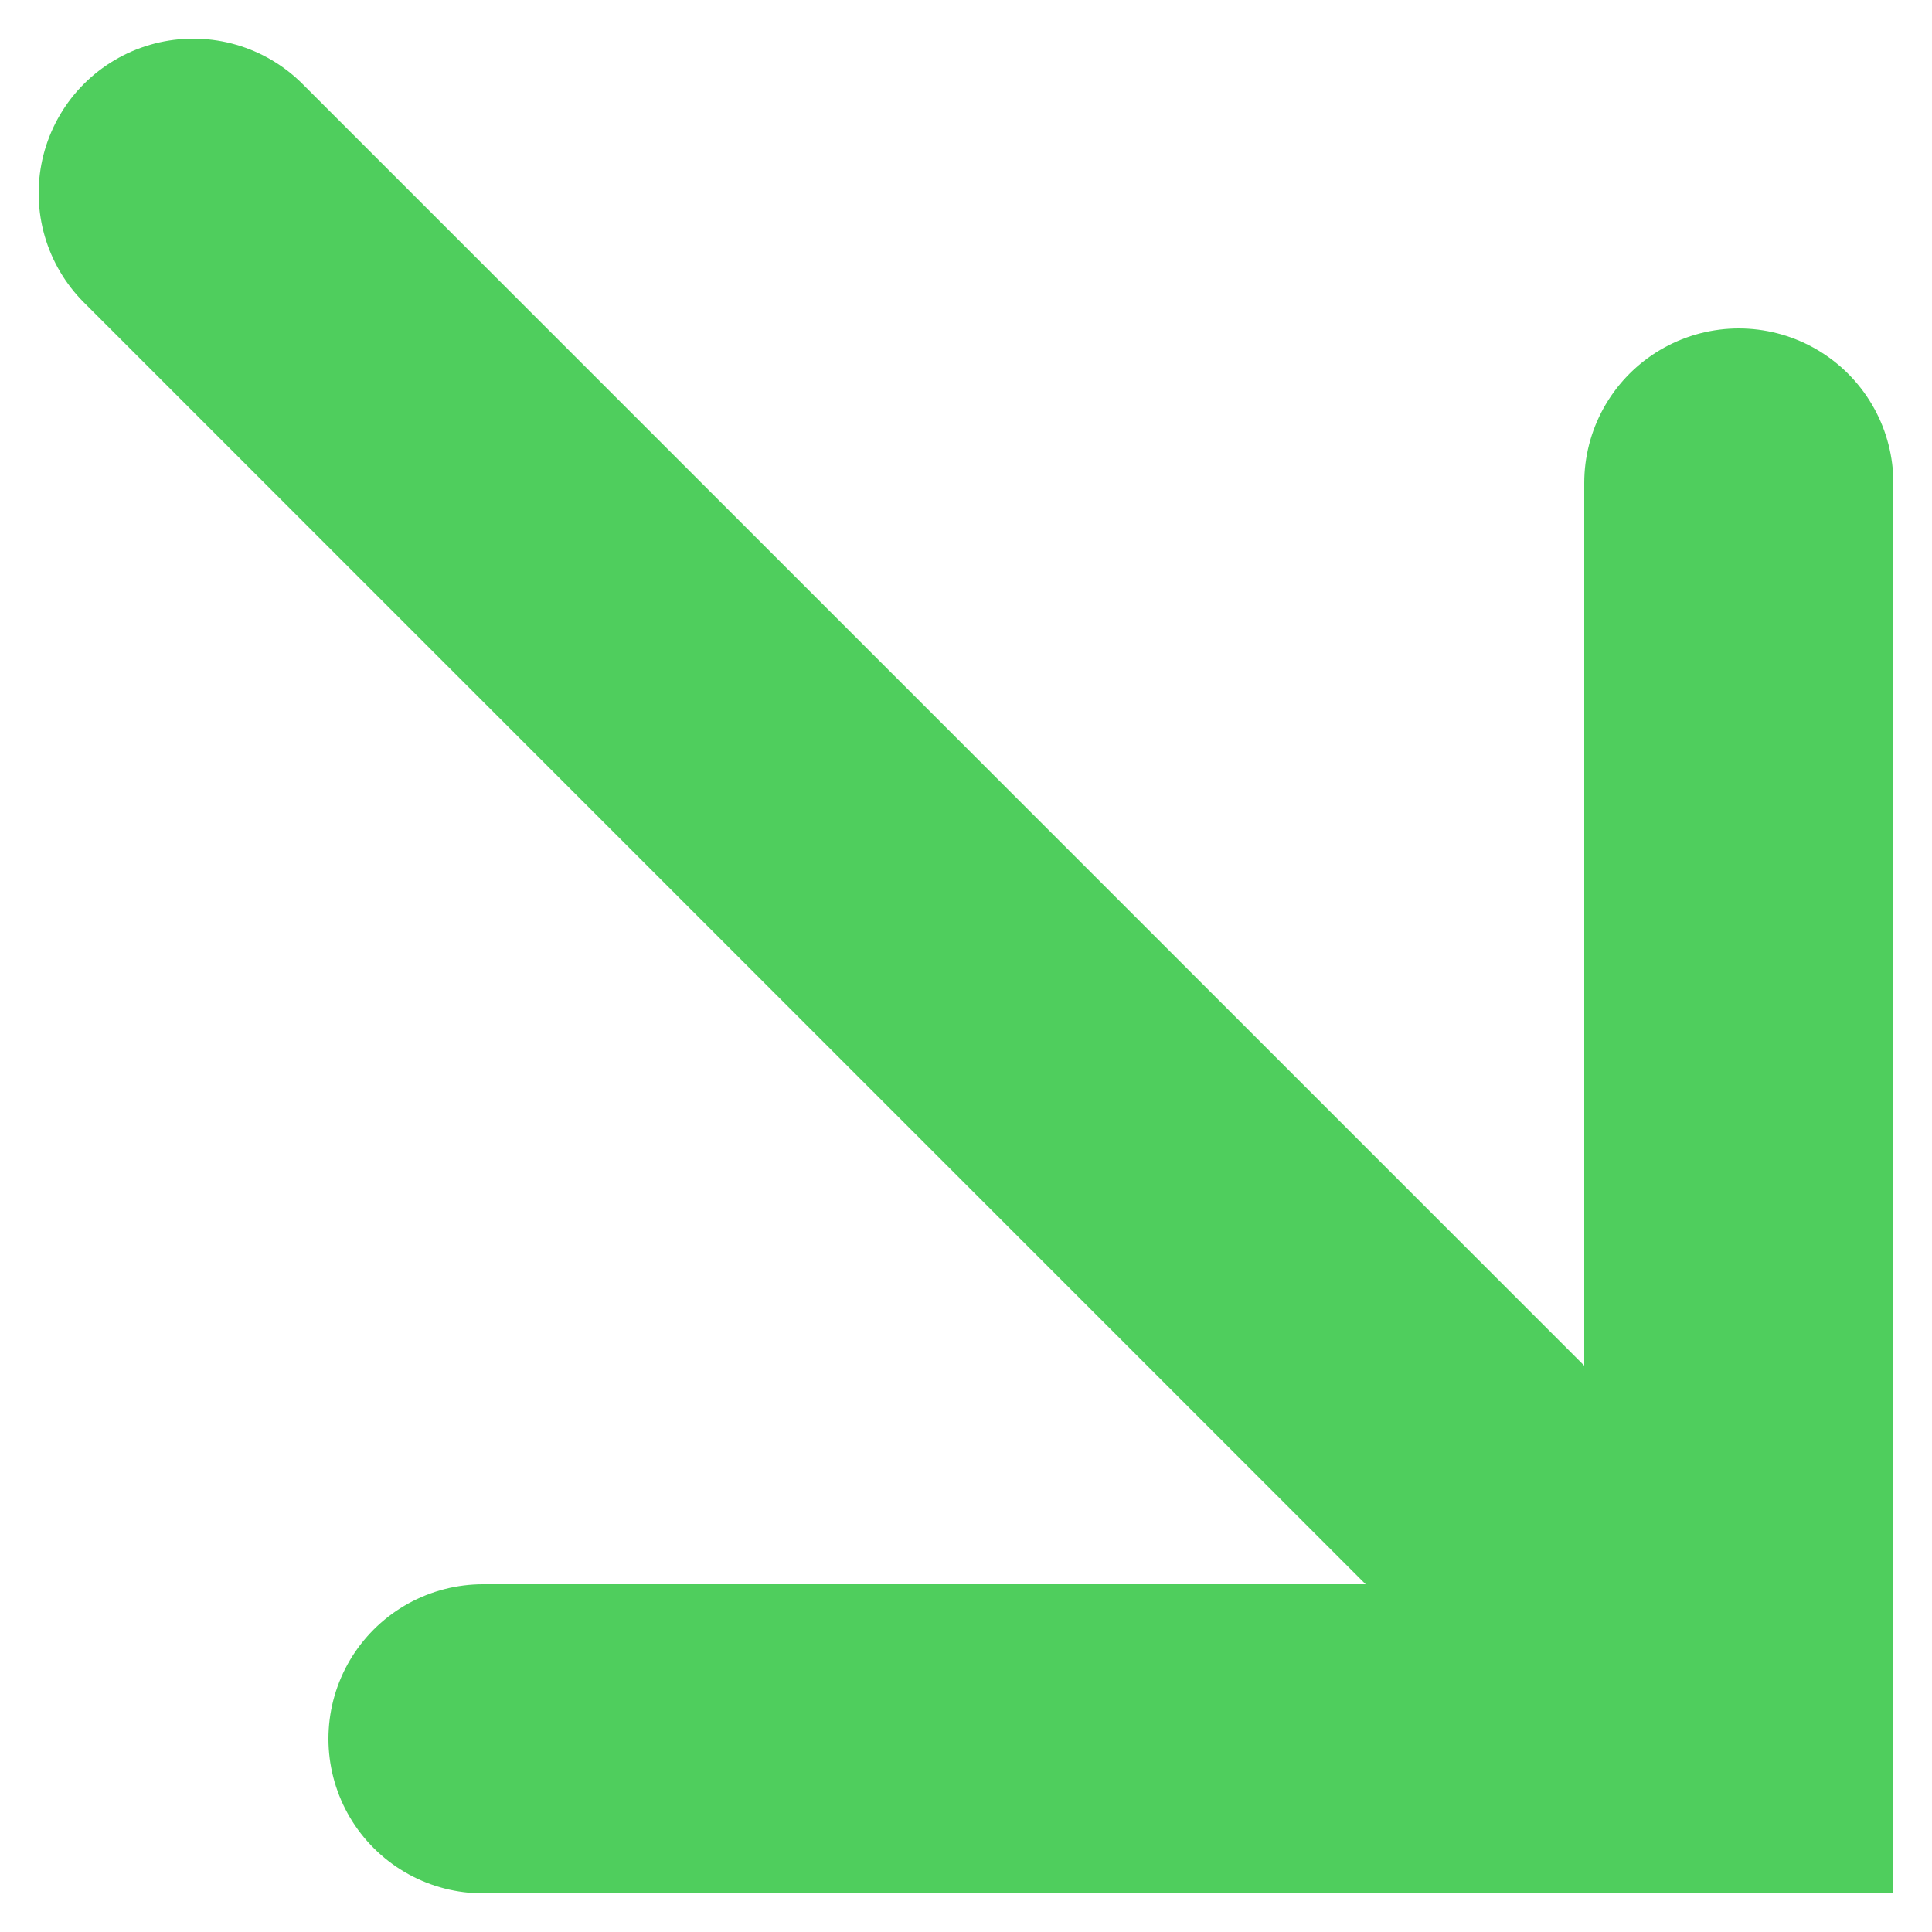 <?xml version="1.0" encoding="utf-8"?>
<svg xmlns="http://www.w3.org/2000/svg" fill="none" height="100%" overflow="visible" preserveAspectRatio="none" style="display: block;" viewBox="0 0 10 10" width="100%">
<g id="Group 1">
<path d="M1 1L9 9" id="Vector" stroke="#4FCE5D" stroke-linecap="round" stroke-width="1.6"/>
<path d="M2.5 9H9V2.5" id="Vector_2" stroke="#4FCE5D" stroke-linecap="round" stroke-width="1.6"/>
</g>
</svg>